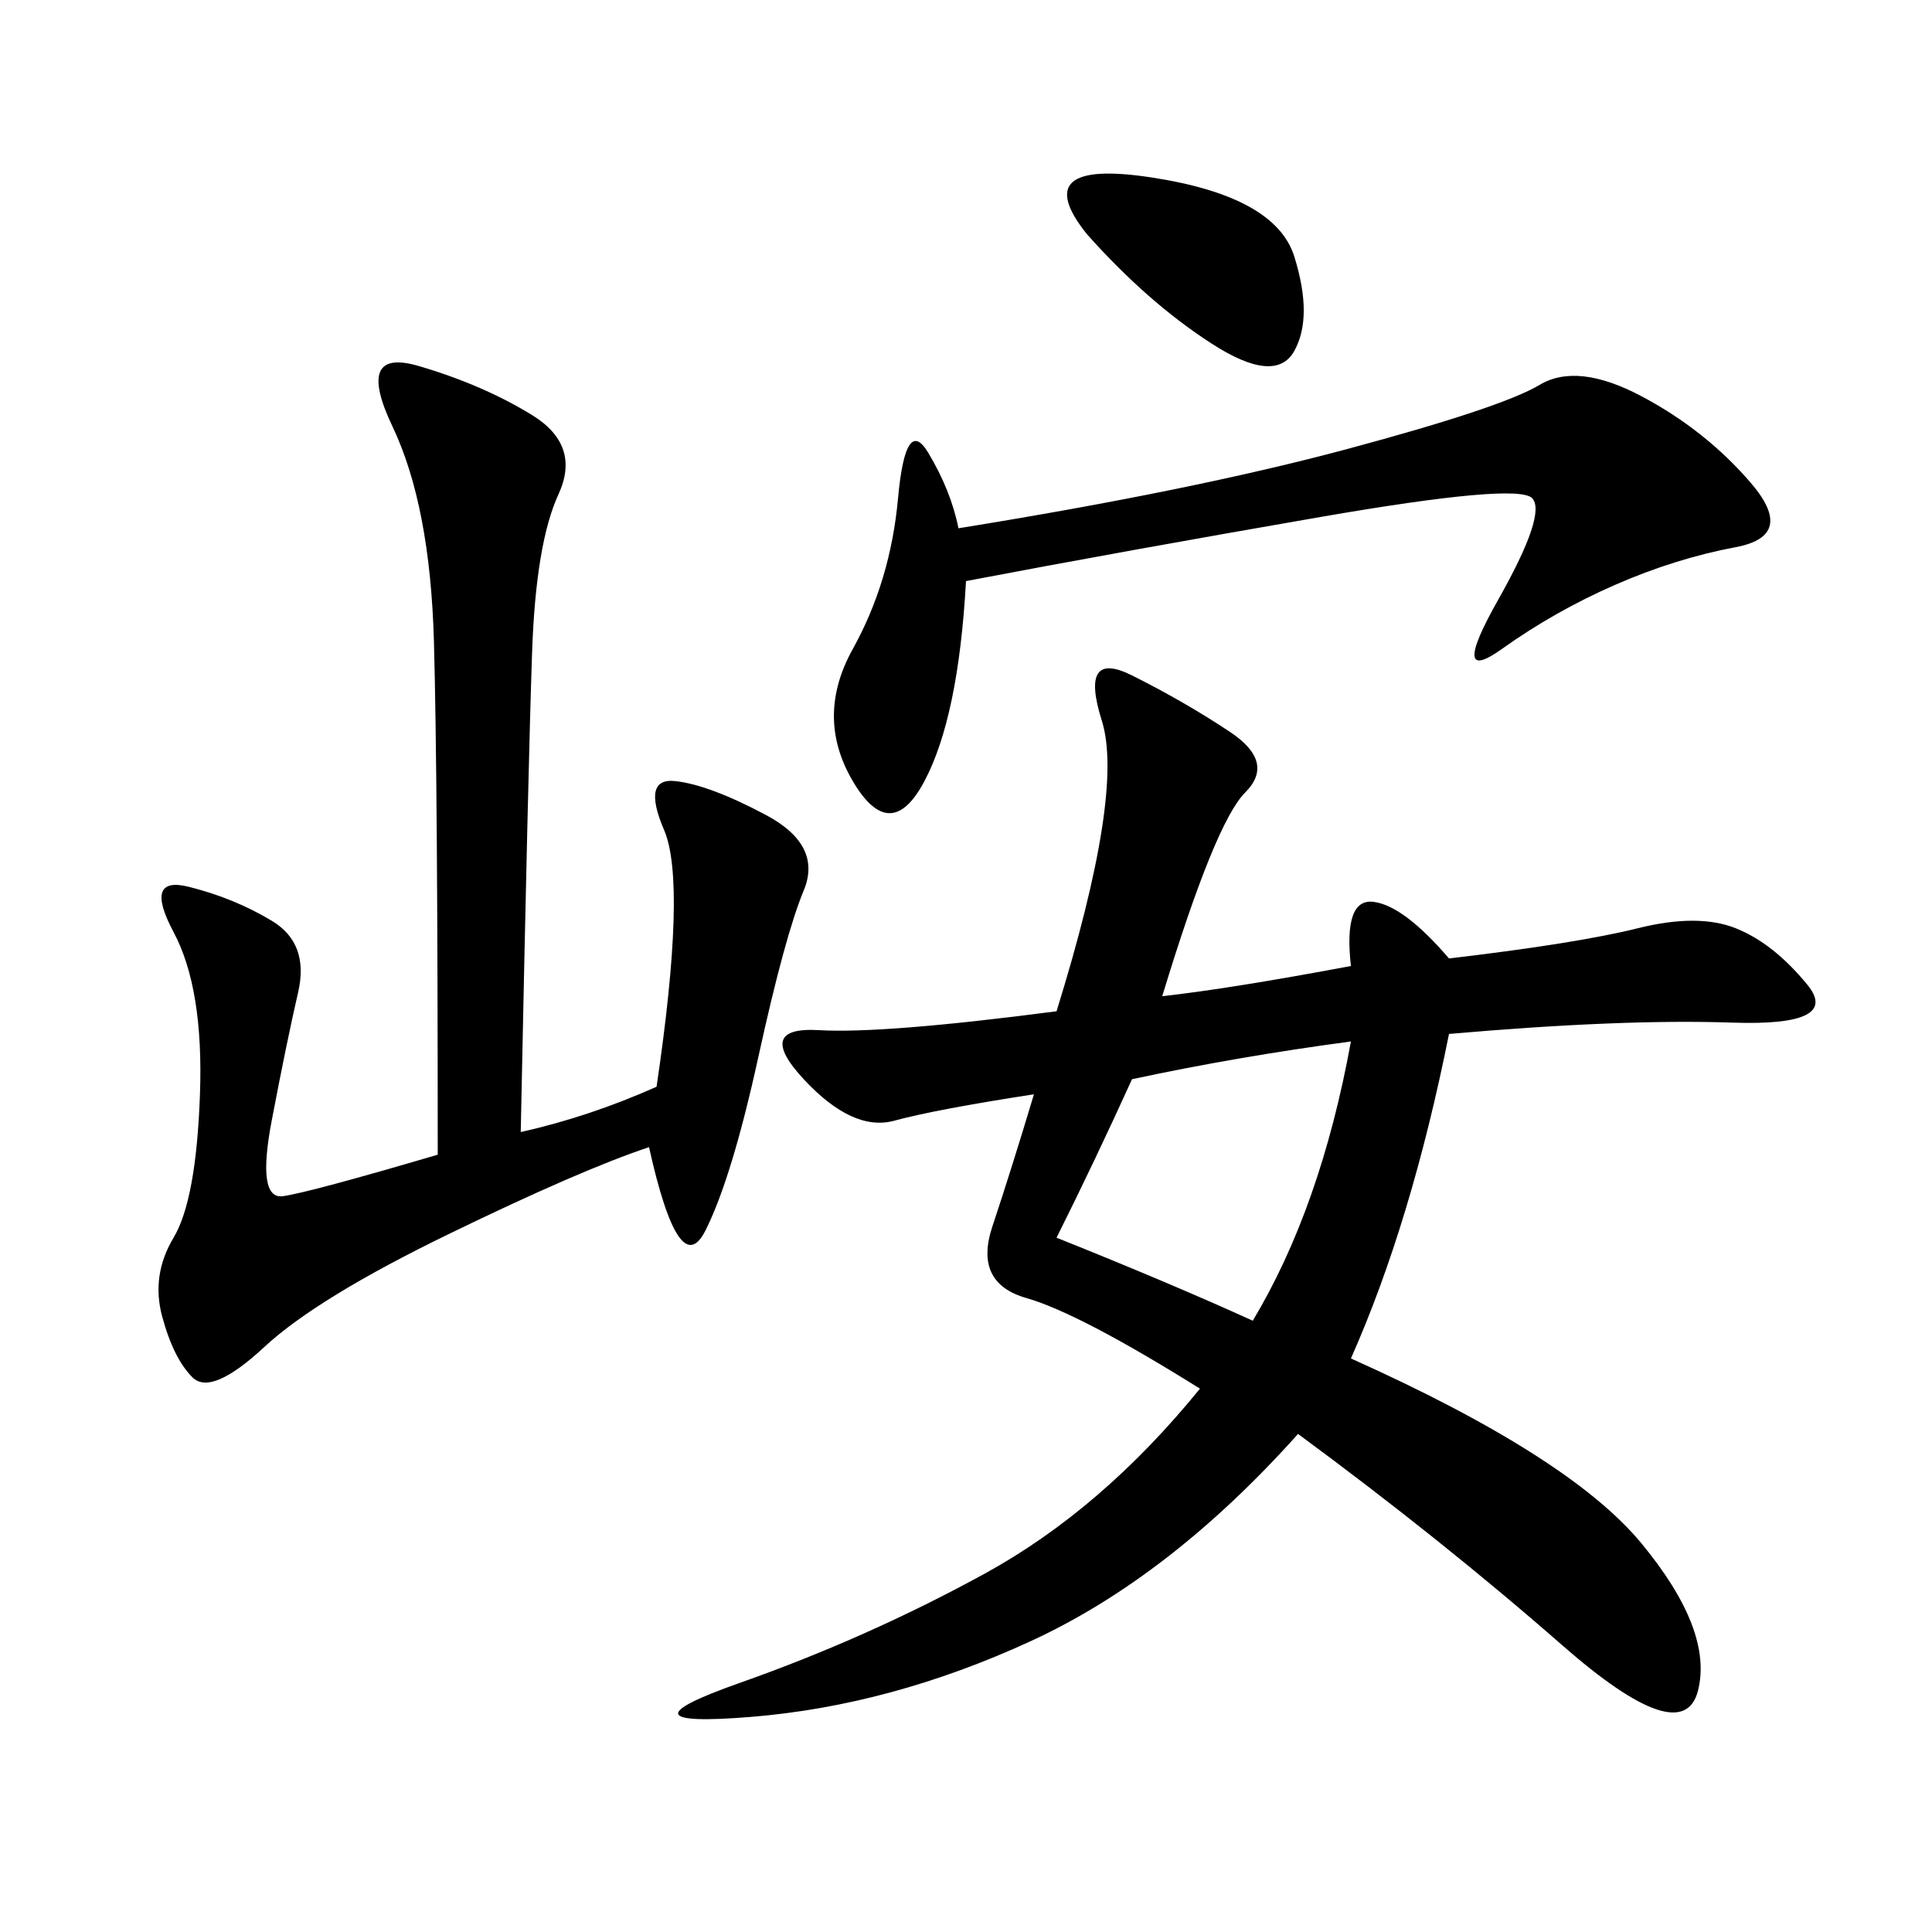 <svg xmlns="http://www.w3.org/2000/svg" xmlns:xlink="http://www.w3.org/1999/xlink" width="300" height="300"><path d="M180.47 154.69Q191.02 153.52 209.77 150L209.77 150Q208.59 139.45 213.28 140.04Q217.97 140.63 225 148.83L225 148.83Q244.92 146.48 254.30 144.14Q263.67 141.80 269.53 144.14Q275.39 146.48 280.66 152.93Q285.94 159.38 268.95 158.79Q251.95 158.20 225 160.55L225 160.55Q219.14 189.84 209.77 210.94L209.77 210.94Q243.75 226.17 254.88 239.65Q266.02 253.13 263.67 262.50Q261.33 271.88 242.58 255.47Q223.83 239.06 201.56 222.66L201.56 222.66Q181.64 244.92 159.96 254.88Q138.28 264.84 116.60 266.60Q94.92 268.36 114.84 261.33Q134.77 254.30 152.93 244.34Q171.09 234.38 186.33 215.63L186.33 215.63Q167.58 203.91 159.38 201.56Q151.17 199.22 154.10 190.43Q157.03 181.64 160.55 169.92L160.55 169.92Q145.31 172.27 138.87 174.02Q132.42 175.78 124.80 167.58Q117.19 159.38 127.15 159.96Q137.11 160.55 164.06 157.03L164.06 157.03Q174.61 123.05 171.09 111.91Q167.58 100.78 175.78 104.88Q183.98 108.98 191.02 113.67Q198.05 118.36 193.36 123.05Q188.67 127.73 180.47 154.69L180.47 154.69ZM80.86 175.78Q91.41 173.44 101.95 168.75L101.95 168.75Q106.64 137.11 103.13 128.91Q99.61 120.70 104.88 121.29Q110.16 121.88 118.95 126.56Q127.73 131.25 124.80 138.28Q121.88 145.31 117.77 164.06Q113.67 182.81 109.57 191.02Q105.47 199.22 100.78 178.13L100.78 178.13Q90.23 181.64 69.73 191.60Q49.22 201.56 41.02 209.18Q32.81 216.80 29.88 213.87Q26.95 210.94 25.20 204.49Q23.44 198.05 26.95 192.19Q30.47 186.33 31.05 169.92Q31.64 153.52 26.95 144.73Q22.27 135.94 29.30 137.70Q36.33 139.45 42.19 142.97Q48.05 146.48 46.29 154.10Q44.53 161.72 42.19 174.02Q39.84 186.33 43.95 185.74Q48.05 185.16 67.97 179.30L67.97 179.30Q67.97 120.70 67.38 99.61Q66.80 78.52 60.94 66.21Q55.08 53.91 65.04 56.84Q75 59.77 82.62 64.45Q90.23 69.14 86.72 76.76Q83.20 84.38 82.62 101.37Q82.03 118.36 80.86 175.78L80.86 175.78ZM150 90.23Q148.83 111.33 143.55 121.29Q138.28 131.25 132.42 121.29Q126.56 111.33 132.42 100.78Q138.28 90.23 139.45 77.34Q140.63 64.45 144.14 70.31Q147.66 76.17 148.83 82.03L148.83 82.03Q185.16 76.17 209.18 69.73Q233.20 63.28 239.06 59.77Q244.92 56.25 254.88 61.52Q264.84 66.80 271.88 75Q278.91 83.20 269.53 84.96Q260.16 86.72 250.78 90.82Q241.41 94.92 233.20 100.78Q225 106.64 232.62 93.16Q240.23 79.69 237.89 77.34Q235.55 75 205.08 80.27Q174.61 85.55 150 90.23L150 90.23ZM164.06 192.19Q181.64 199.22 194.53 205.08L194.53 205.08Q205.08 187.50 209.77 161.72L209.77 161.72Q192.19 164.06 175.78 167.58L175.78 167.58Q169.92 180.47 164.06 192.19L164.06 192.19ZM168.75 36.33Q159.38 24.61 178.71 27.54Q198.05 30.47 200.98 39.84Q203.91 49.22 200.98 54.49Q198.05 59.77 188.09 53.32Q178.13 46.88 168.75 36.33L168.75 36.33Z"/></svg>